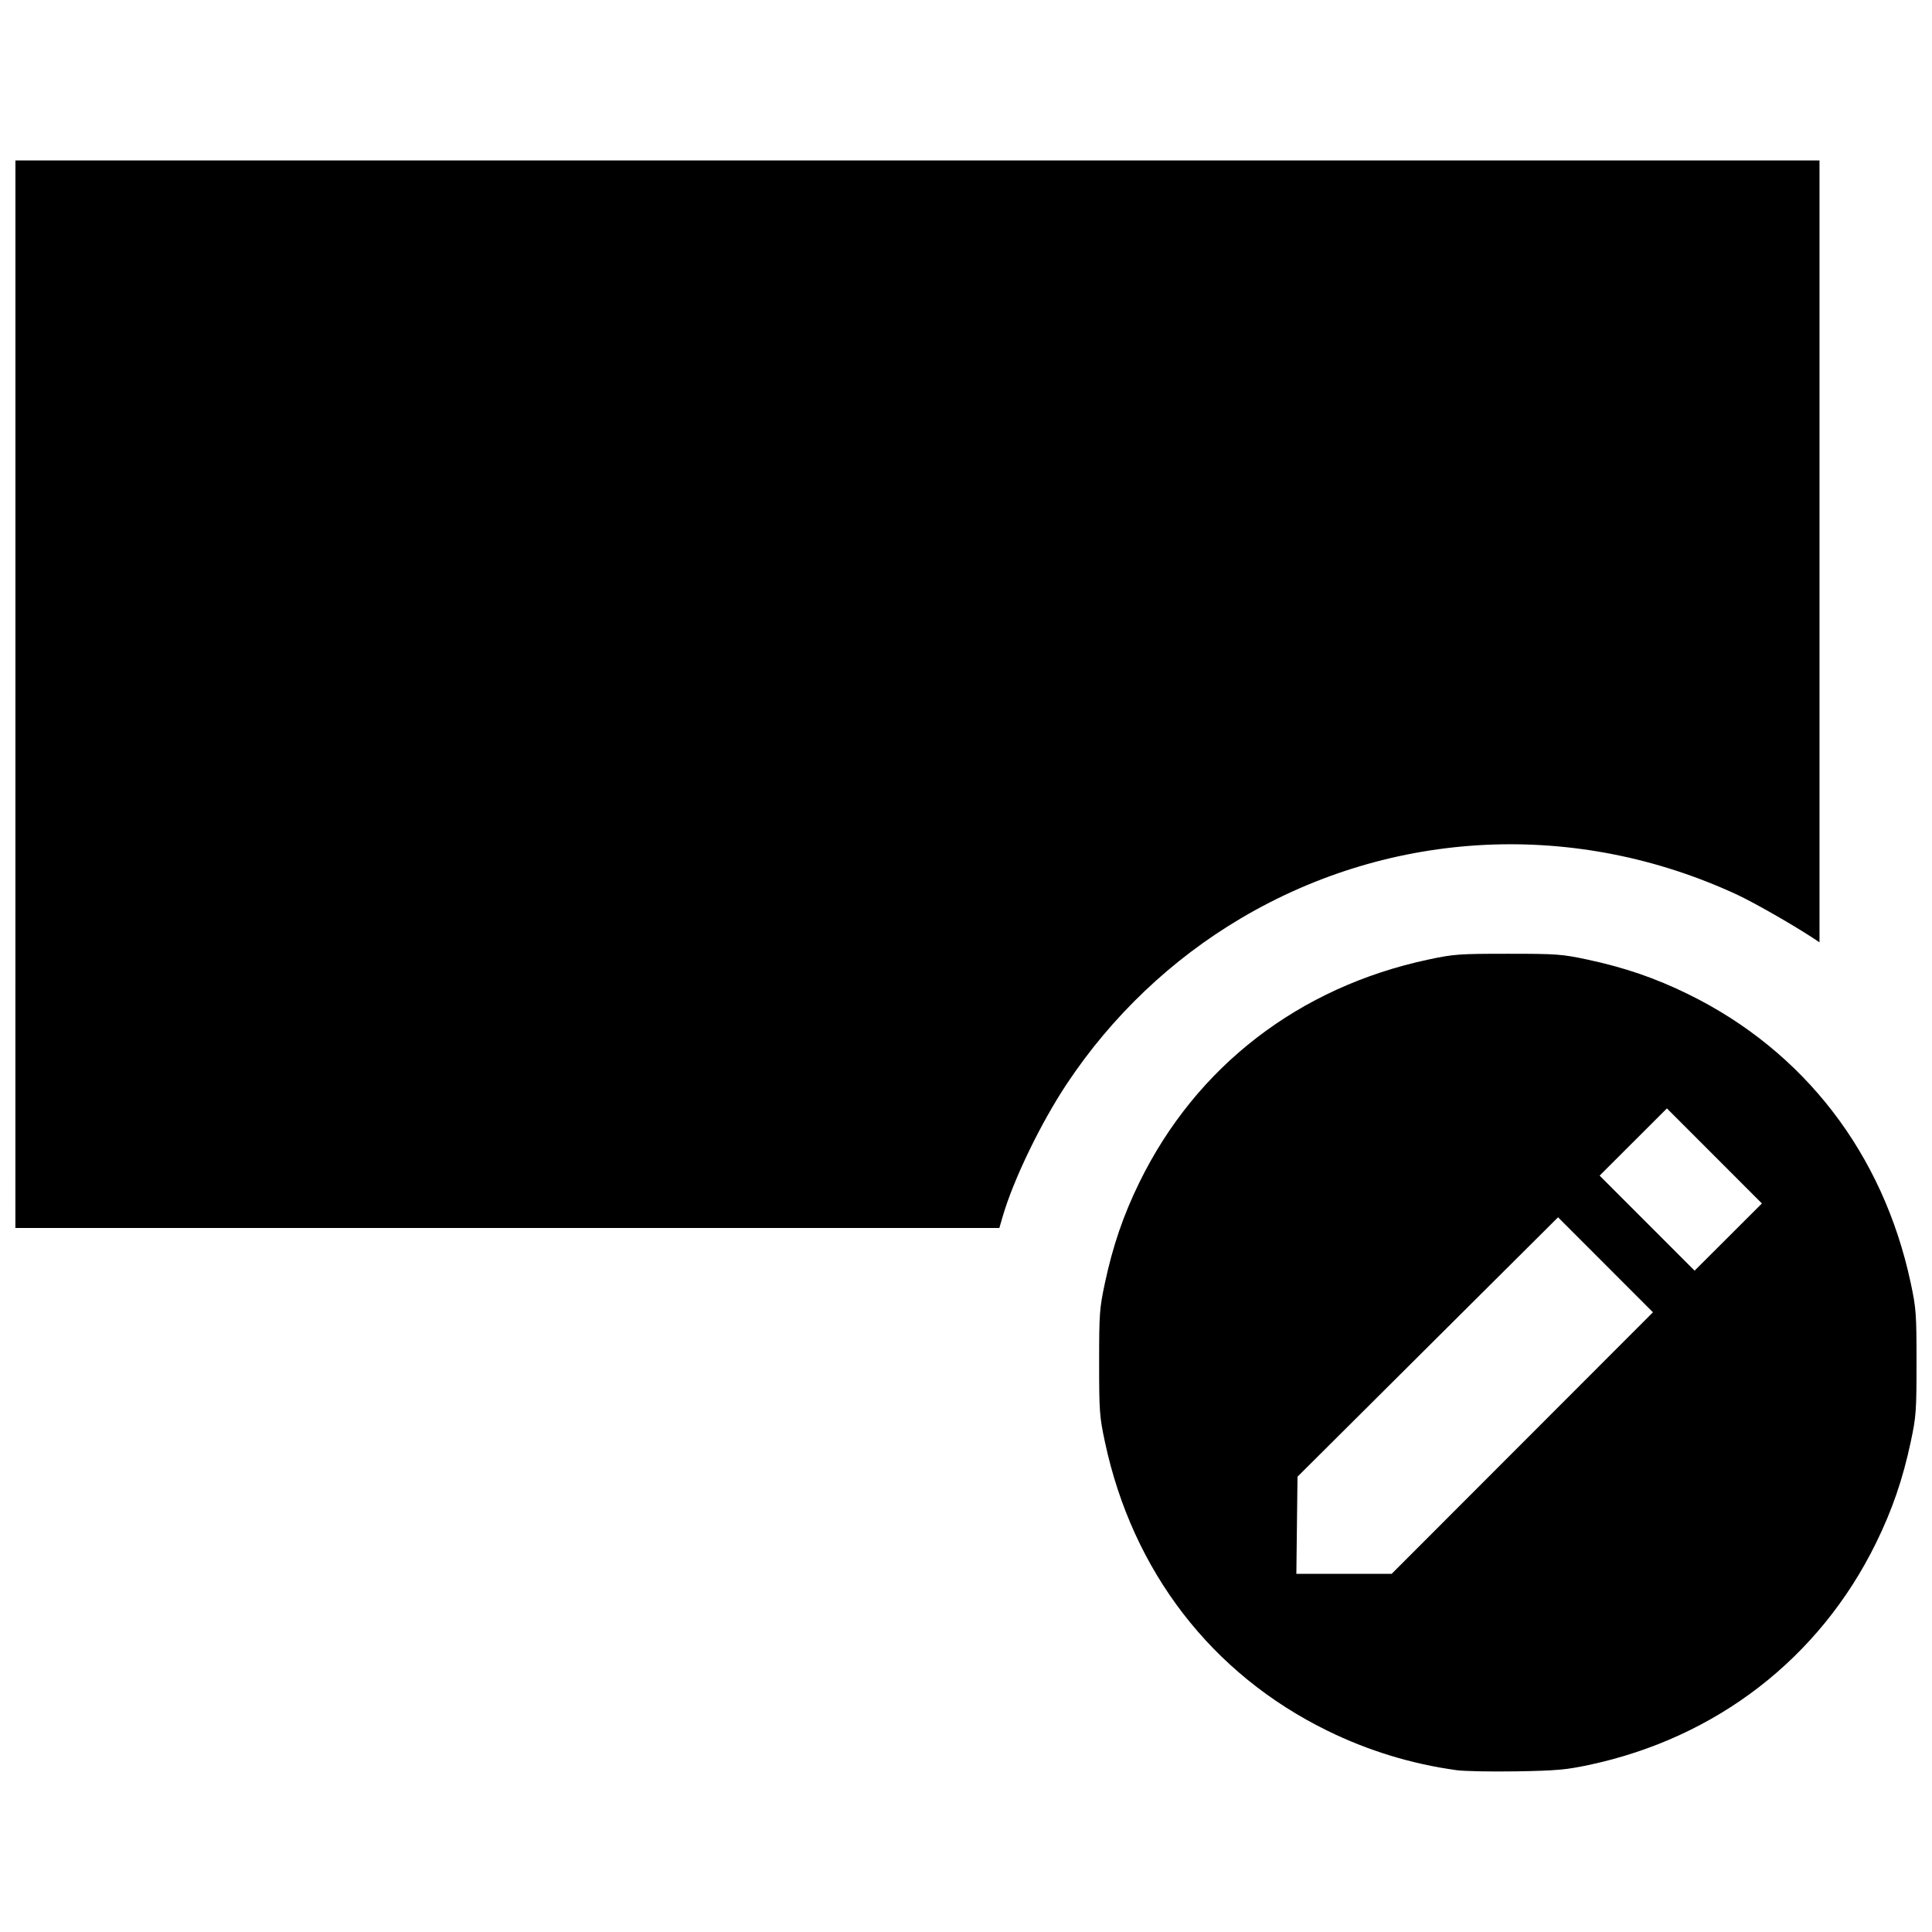 <?xml version="1.0" encoding="UTF-8"?>
<!-- Uploaded to: SVG Repo, www.svgrepo.com, Generator: SVG Repo Mixer Tools -->
<svg width="800px" height="800px" version="1.1" viewBox="144 144 512 512" xmlns="http://www.w3.org/2000/svg">
 <defs>
  <clipPath id="a">
   <path d="m148.09 186h503.81v428h-503.81z"/>
  </clipPath>
 </defs>
 <g clip-path="url(#a)">
  <path d="m530.01 613.12c-11.961-1.656-23.395-5.148-34.23-10.461-30.688-15.043-51.648-42.242-58.961-76.516-1.438-6.738-1.539-8.137-1.539-21.078 0-12.941 0.102-14.34 1.539-21.078 2.106-9.863 4.898-18.004 9.176-26.73 15.043-30.688 42.242-51.648 76.516-58.961 6.738-1.438 8.137-1.539 21.078-1.539s14.34 0.102 21.078 1.539c9.863 2.106 18.004 4.898 26.73 9.176 30.688 15.043 51.648 42.242 58.961 76.516 1.438 6.738 1.539 8.137 1.539 21.078 0 12.941-0.102 14.34-1.539 21.078-2.106 9.863-4.898 18.004-9.176 26.73-14.992 30.582-42.352 51.719-76.227 58.883-5.953 1.258-8.672 1.496-19.105 1.668-6.691 0.109-13.82-0.027-15.844-0.309zm17.418-86.695 34.621-34.656-25.148-25.172-69.047 68.742-0.305 25.742h25.258zm50.91-76.094-12.586-12.594-17.836 17.812 25.172 25.188 17.836-17.812zm-450.25-122.36v-141.45h478.1v207.2l-1.84-1.211c-5.344-3.516-15.684-9.414-20.059-11.441-42.703-19.781-91.324-17.445-131.48 6.32-18.371 10.871-34.168 25.898-46.086 43.836-6.914 10.406-14.156 25.387-16.996 35.148l-0.887 3.051h-260.76z"/>
 </g>
</svg>